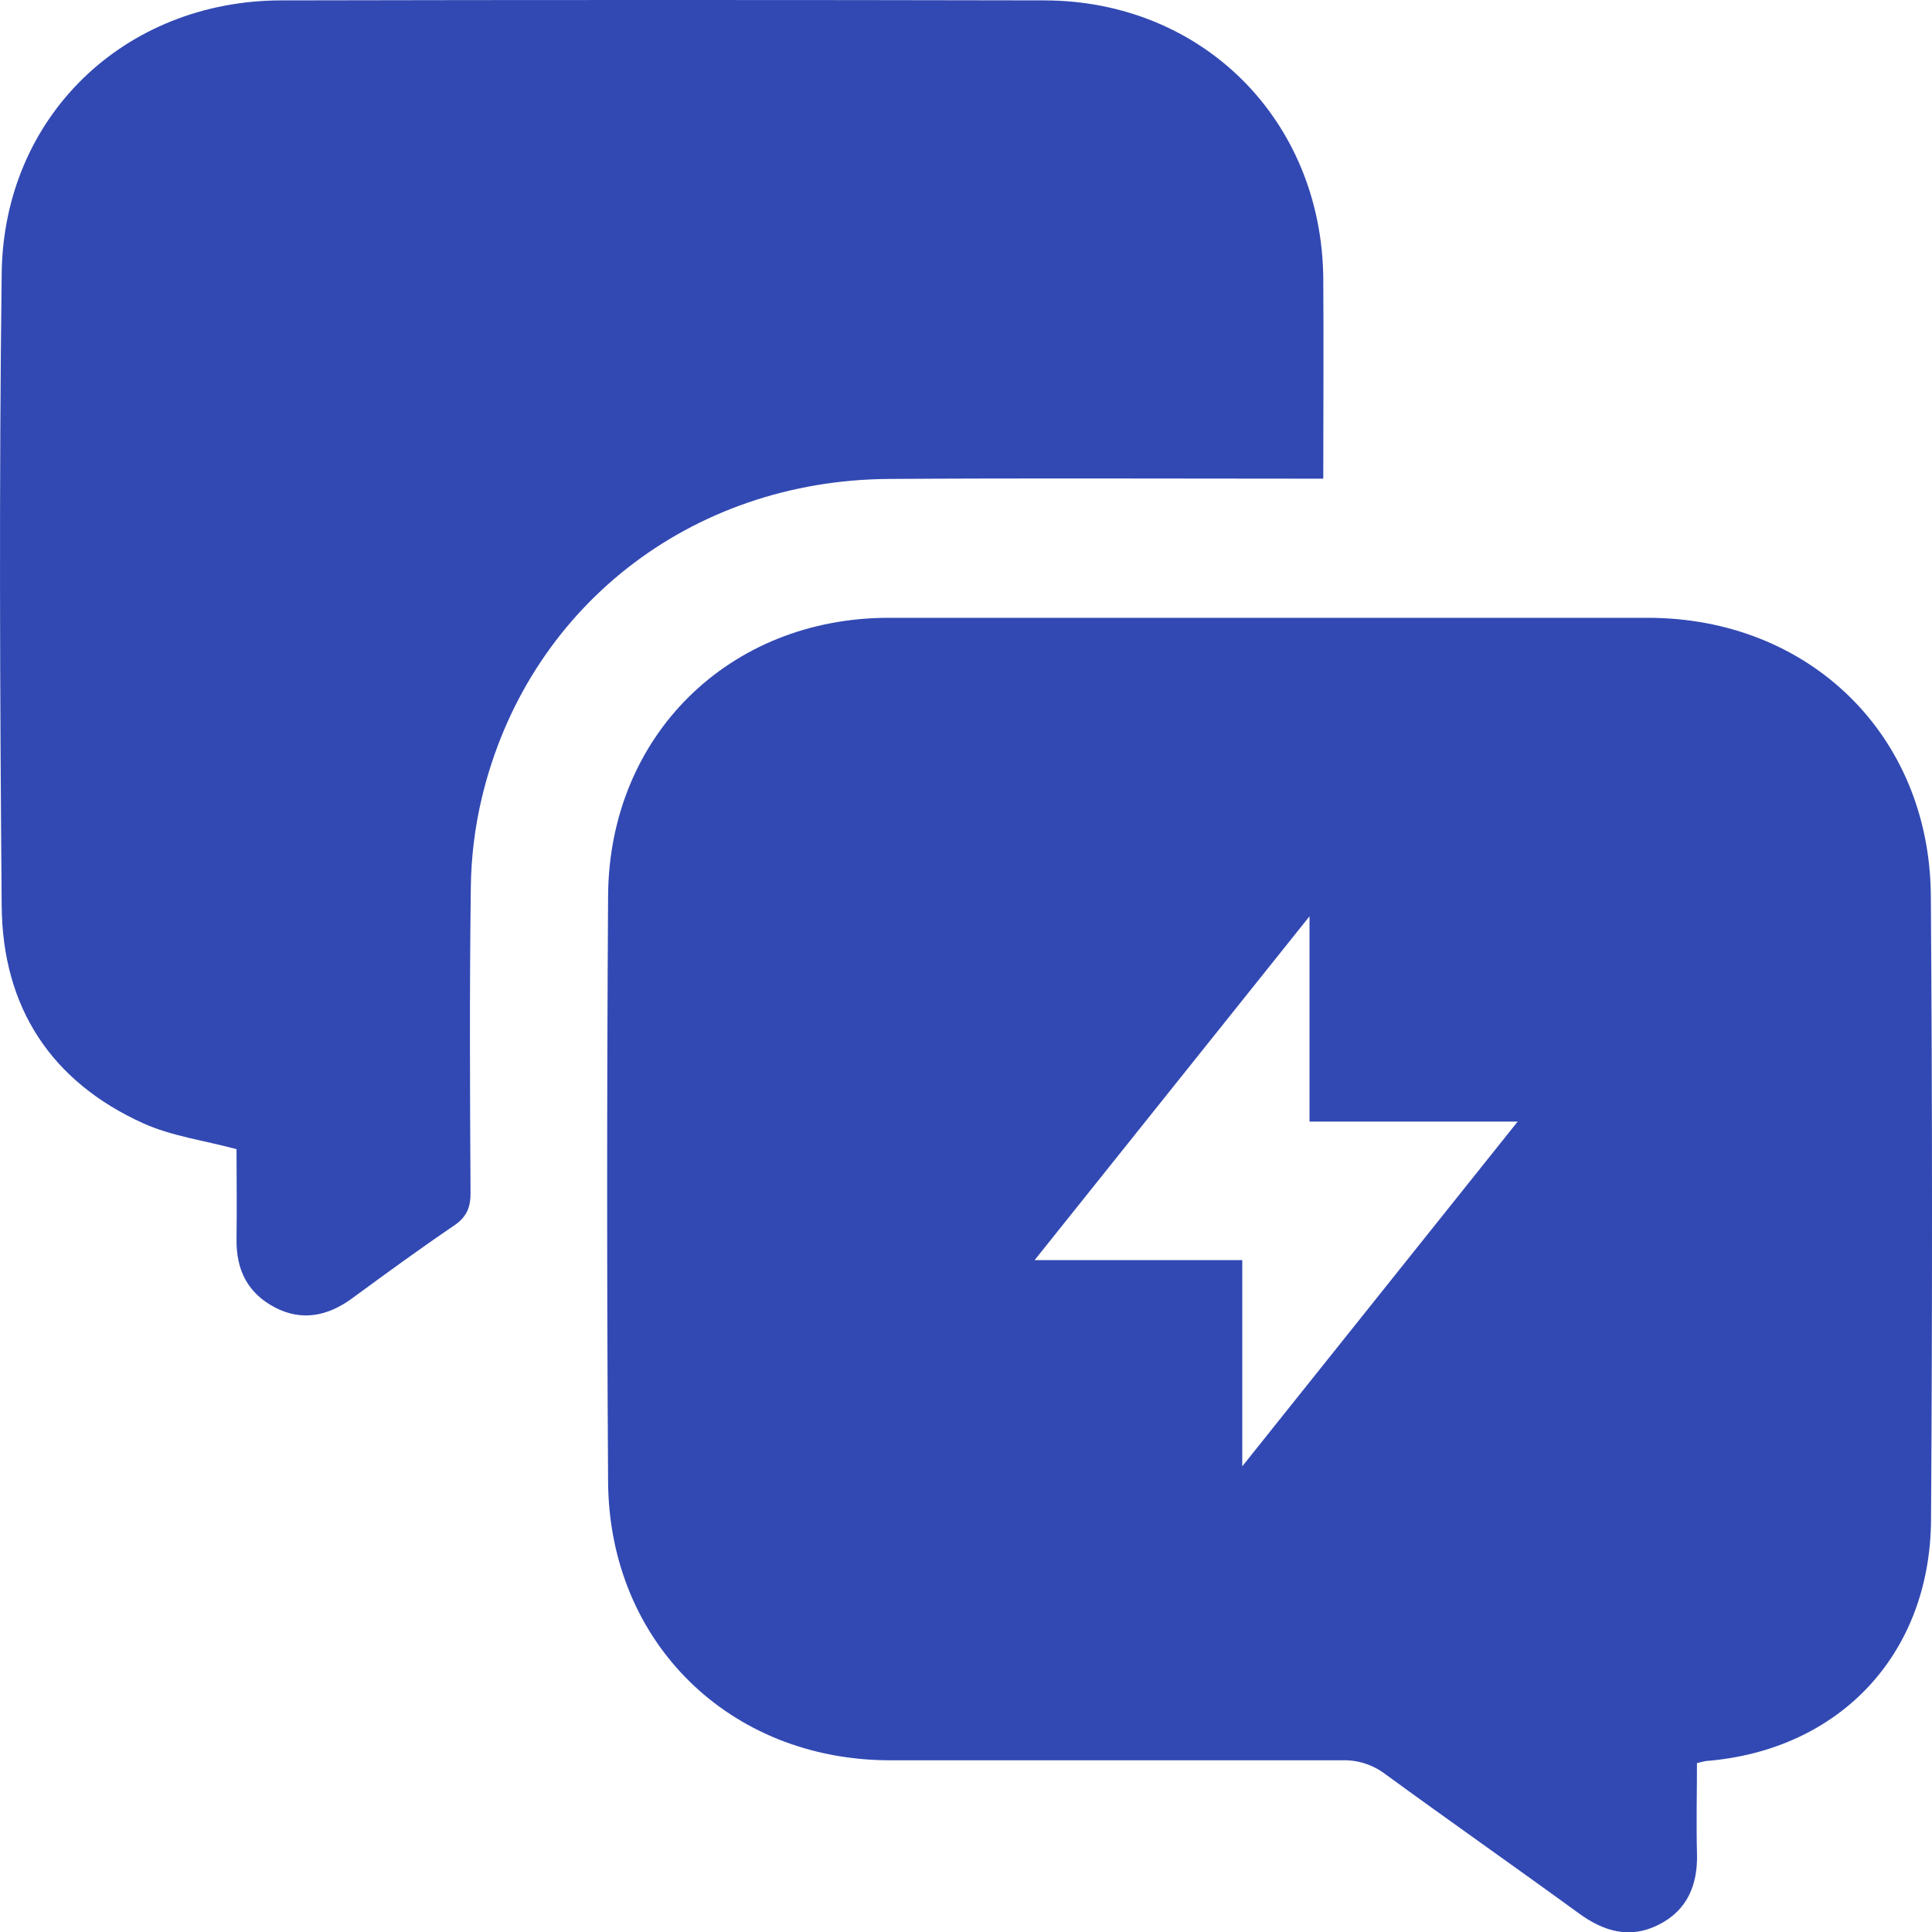 <svg width="40" height="40" viewBox="0 0 40 40" fill="none" xmlns="http://www.w3.org/2000/svg">
<g clip-path="url(#clip0_1029_9229)">
<path d="M39.976 18.544C39.95 15.211 37.453 12.791 34.113 12.791C28.876 12.791 23.638 12.791 18.401 12.791C15.094 12.791 12.611 15.233 12.59 18.544C12.564 22.586 12.564 26.629 12.59 30.672C12.608 34 15.104 36.444 18.43 36.445C21.545 36.445 24.662 36.445 27.779 36.445C28.098 36.433 28.411 36.531 28.667 36.721C30.002 37.696 31.357 38.644 32.693 39.617C33.208 39.992 33.749 40.147 34.335 39.852C34.939 39.552 35.156 39.015 35.134 38.359C35.118 37.747 35.134 37.134 35.134 36.502C35.251 36.477 35.291 36.463 35.334 36.459C38.081 36.233 39.96 34.258 39.98 31.47C40.008 27.162 40.007 22.853 39.976 18.544ZM25.72 30.358V26.09H21.42L27.112 18.971V23.221H31.422L25.72 30.358Z" fill="#3249B3"/>
<path d="M26.821 9.91H27.397C27.397 8.483 27.407 7.122 27.397 5.761C27.365 2.485 24.897 0.015 21.624 0.008C16.356 -0.003 11.088 -0.003 5.82 0.008C2.577 0.015 0.075 2.41 0.035 5.657C-0.02 10.021 -0.002 14.387 0.035 18.752C0.05 20.85 1.054 22.392 2.966 23.257C3.552 23.522 4.217 23.609 4.897 23.792C4.897 24.379 4.906 25.018 4.897 25.659C4.889 26.3 5.132 26.774 5.69 27.068C6.248 27.361 6.789 27.249 7.291 26.88C7.987 26.37 8.684 25.86 9.401 25.374C9.664 25.195 9.745 24.996 9.742 24.686C9.729 22.572 9.72 20.467 9.748 18.358C9.756 17.743 9.831 17.132 9.972 16.534C10.904 12.595 14.287 9.942 18.403 9.916C21.202 9.897 24.011 9.91 26.821 9.91Z" fill="#3249B3"/>
</g>
<defs>
<clipPath id="clip0_1029_9229">
<rect width="40" height="40" fill="white"/>
</clipPath>
</defs>
</svg>
